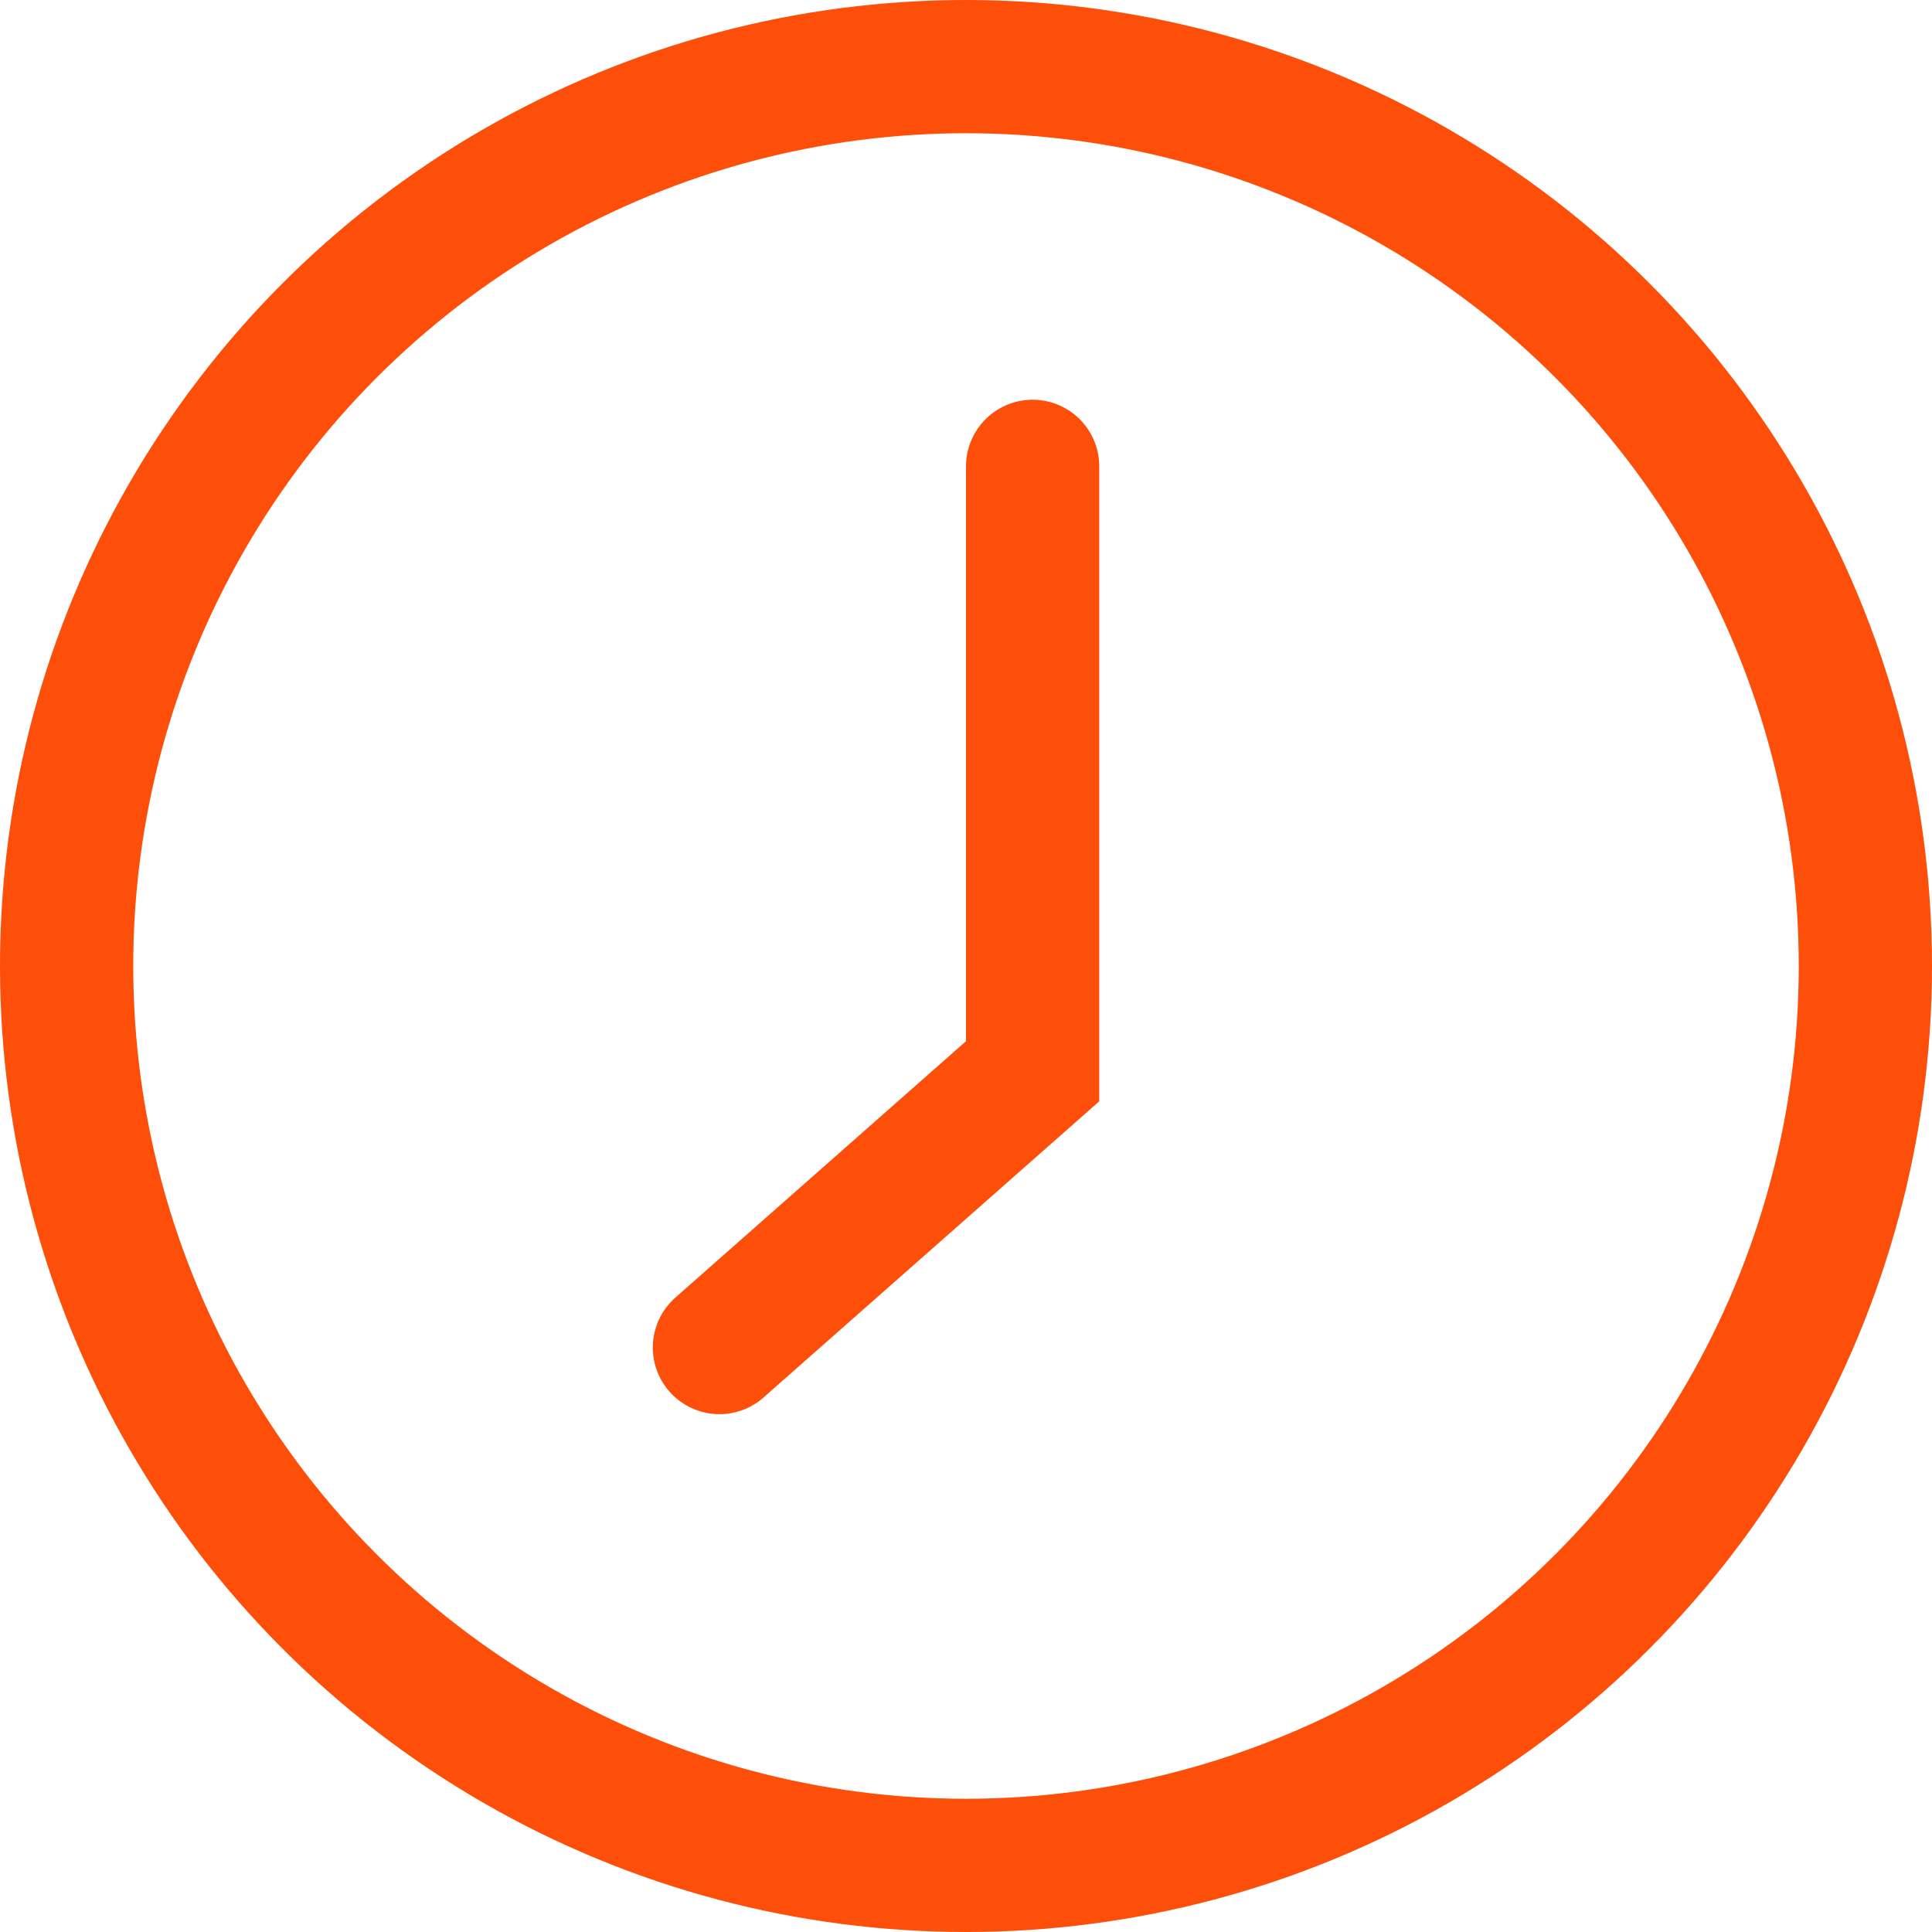 <svg xmlns="http://www.w3.org/2000/svg" xmlns:xlink="http://www.w3.org/1999/xlink" width="29px" height="29px" viewBox="0 0 29 29"><title>Group 4</title><g id="Page-1" stroke="none" stroke-width="1" fill="none" fill-rule="evenodd"><g id="Events-Detail" transform="translate(-997, -691)" stroke="#FD4E0A" stroke-width="2"><g id="Group-4" transform="translate(998, 692)"><circle id="Oval" cx="13.5" cy="13.5" r="13.5"></circle><polyline id="Path-2" stroke-linecap="round" points="14.5 6 14.5 15.08 9.799 19.227"></polyline></g></g></g></svg>